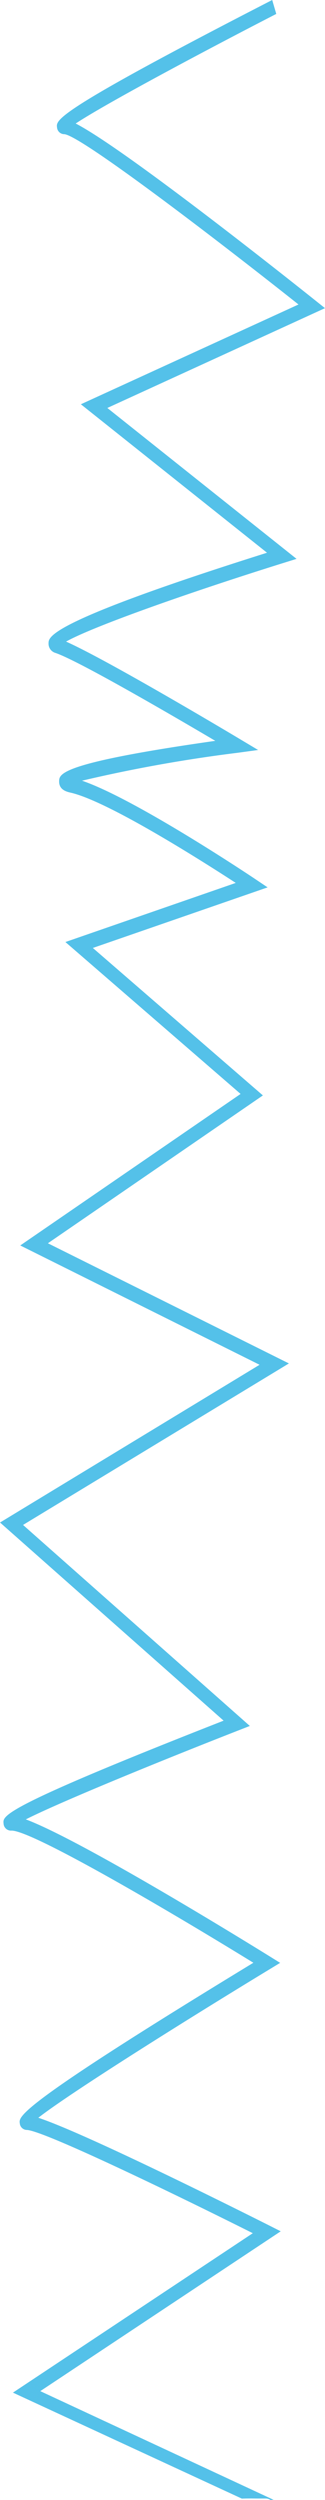 <svg xmlns="http://www.w3.org/2000/svg" width="36.315" height="279.132" viewBox="0 0 36.315 279.132">
  <path id="zygzak" d="M312.928,695.746c.553-.021,1.108-.019,1.666-.011h1.029a.969.969,0,0,1,.518.166l.339-.018-26.073-12.137L317.274,665.9l-1.341-.678c-2.25-1.13-20.289-10.192-25.745-12,3.723-2.9,17.133-11.29,25.782-16.541l1.238-.753-1.233-.766c-2.319-1.438-20.861-12.884-27.184-15.254,4.116-2.078,15.99-6.9,23.739-9.927l1.292-.505-25.341-22.443L318.188,569l-26.93-13.416,24.023-16.508-19-16.465,19.527-6.764-1.49-1c-.573-.384-13.3-8.876-19.247-10.911a163.4,163.4,0,0,1,17.351-3.112l2.327-.316-2.133-1.275c-.636-.382-14.574-8.706-19.327-10.828,3.12-1.747,14.169-5.616,24.245-8.767l1.508-.47L297.9,462.32l24.32-11.144-1.156-.922c-3.8-3.031-21.342-16.93-26.7-19.694,3.467-2.295,14.976-8.412,22.412-12.236l-.454-1.556c-24.288,12.488-24.163,13.374-24.044,14.229a.815.815,0,0,0,.789.754c1.638,0,16.458,11.292,26.192,19.015l-24.317,11.141,20.8,16.576c-24.4,7.7-24.408,9.38-24.412,10.109a1.072,1.072,0,0,0,.75,1.071c2.552.848,13.26,7.094,17.883,9.823-17.4,2.475-17.43,3.692-17.45,4.509-.024.975.864,1.179,1.291,1.278,4.158.954,14.549,7.542,18.444,10.076l-19.034,6.6,19.575,16.961-24.619,16.917L314.91,569.15l-29,17.612,24.981,22.123c-24.778,9.712-24.681,10.6-24.588,11.467a.831.831,0,0,0,.9.809c2.265,0,16.94,8.552,27.014,14.755-26.4,16.07-26.231,17.15-26.1,17.936a.807.807,0,0,0,.766.732c1.682,0,15.548,6.657,25.27,11.528l-26.8,17.8Z" transform="translate(-285.906 -416.769)" fill="#54c1e9"/>
</svg>
